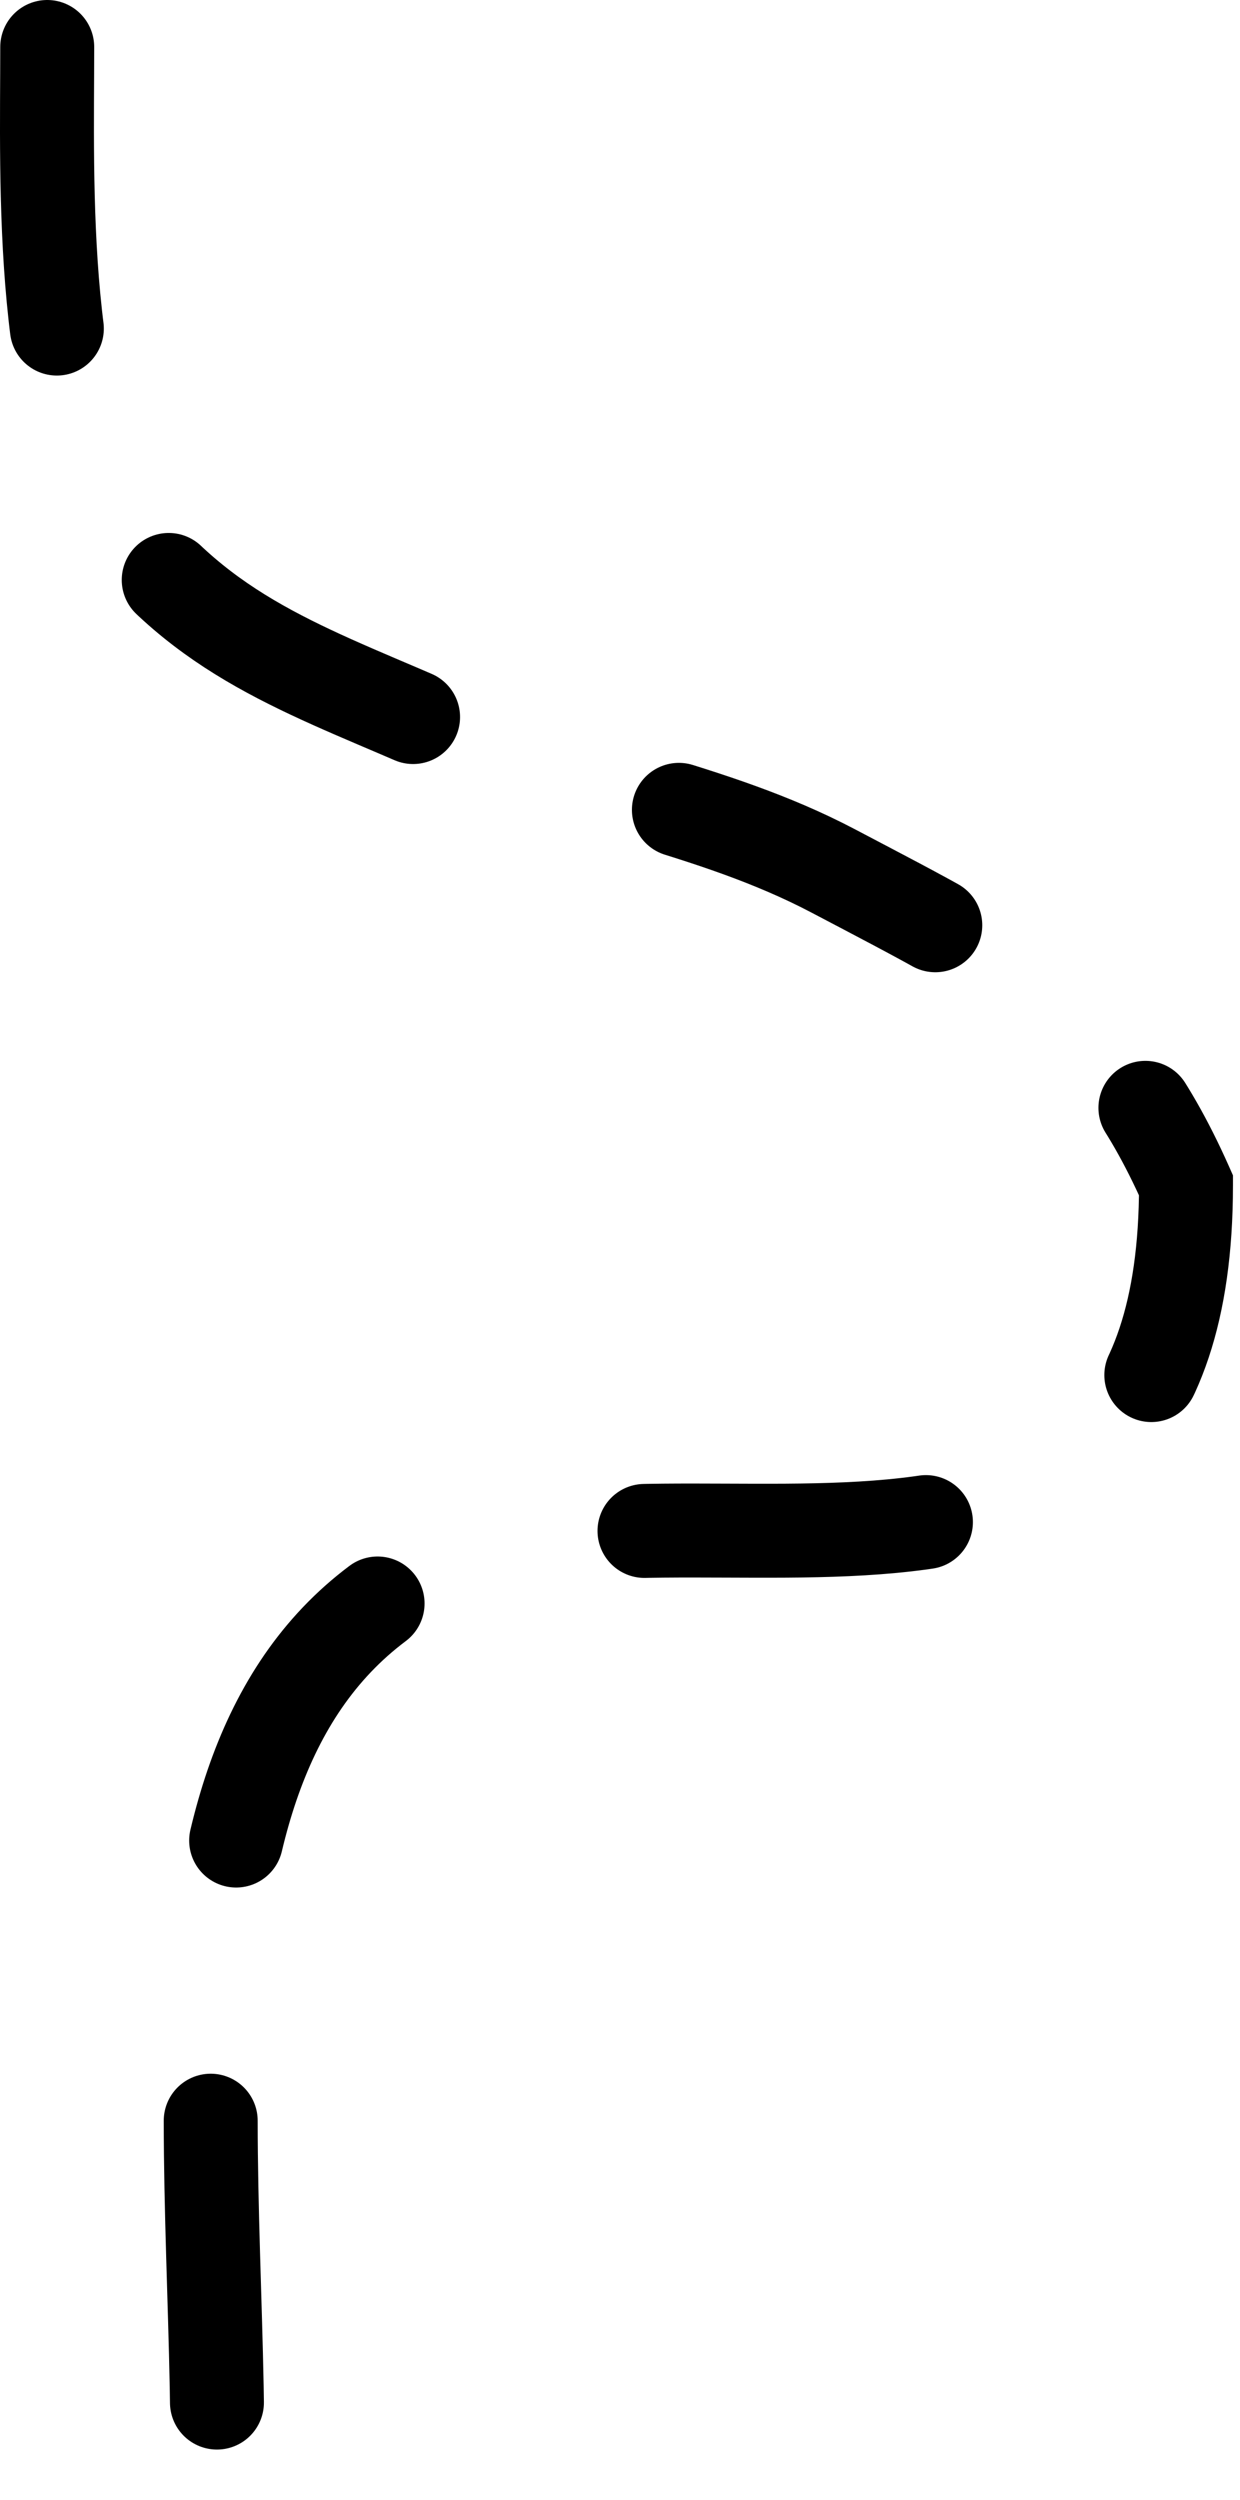 <?xml version="1.0" encoding="UTF-8"?> <svg xmlns="http://www.w3.org/2000/svg" width="132" height="266" viewBox="0 0 132 266" fill="none"> <path d="M5.028 5C5.028 19.401 4.072 44.712 13.263 56.53C22.428 68.313 33.791 71.737 47.507 77.834C61.389 84.003 75.691 85.824 88.694 92.667C107.918 102.785 117.953 107.452 126.251 126.122C126.251 180.137 73.106 154.977 47.507 166.355C15.923 180.392 23.141 224.56 23.141 260.794" stroke="black" stroke-width="10" stroke-linecap="round" stroke-dasharray="30 30"></path> </svg> 